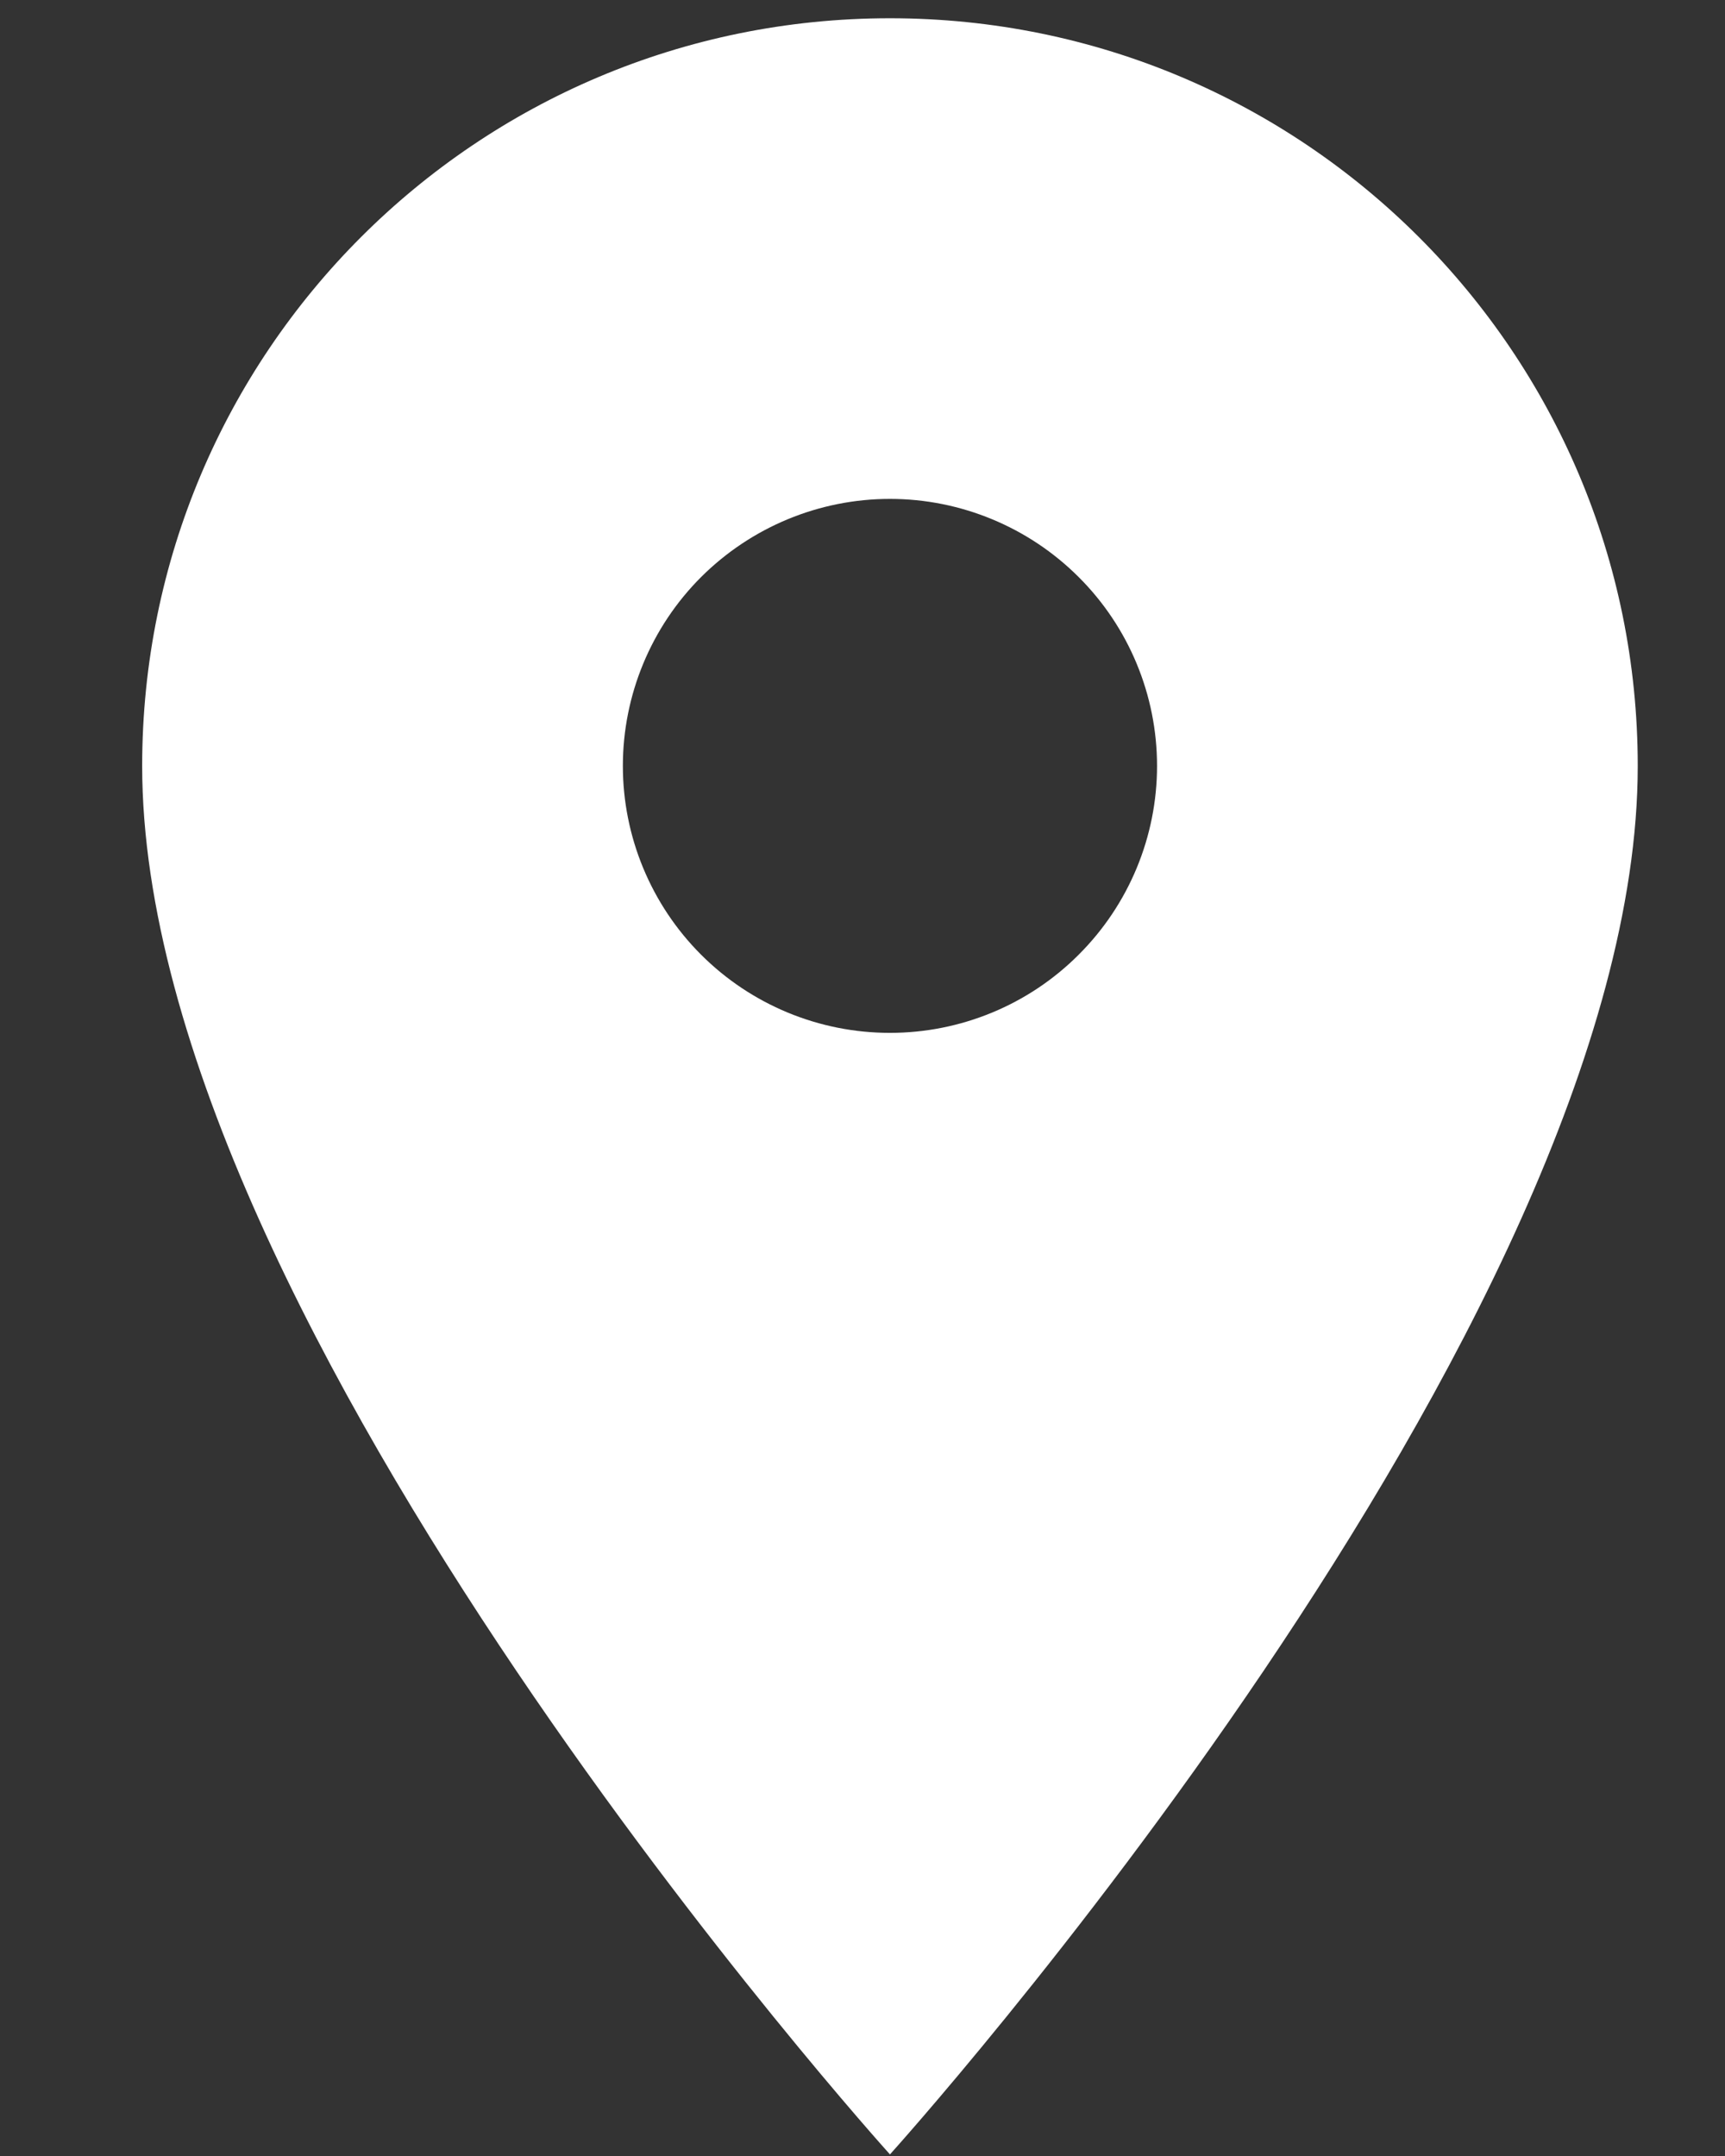 <svg width="12" height="15" viewBox="0 0 12 15" fill="none" xmlns="http://www.w3.org/2000/svg">
<rect x="0" y="0" width="12" height="15" fill="#333333" stroke="none"/>
<path d="M6.191 0.127C9.067 0.127 11.393 2.453 11.393 5.329C11.393 9.23 6.191 14.989 6.191 14.989C6.191 14.989 0.989 9.23 0.989 5.329C0.989 2.453 3.315 0.127 6.191 0.127ZM6.191 7.186C6.683 7.186 7.156 6.991 7.504 6.642C7.853 6.294 8.049 5.821 8.049 5.329C8.049 4.836 7.853 4.363 7.504 4.015C7.156 3.667 6.683 3.471 6.191 3.471C5.698 3.471 5.226 3.667 4.877 4.015C4.529 4.363 4.333 4.836 4.333 5.329C4.333 5.821 4.529 6.294 4.877 6.642C5.226 6.991 5.698 7.186 6.191 7.186Z" fill="white"/>
</svg>
